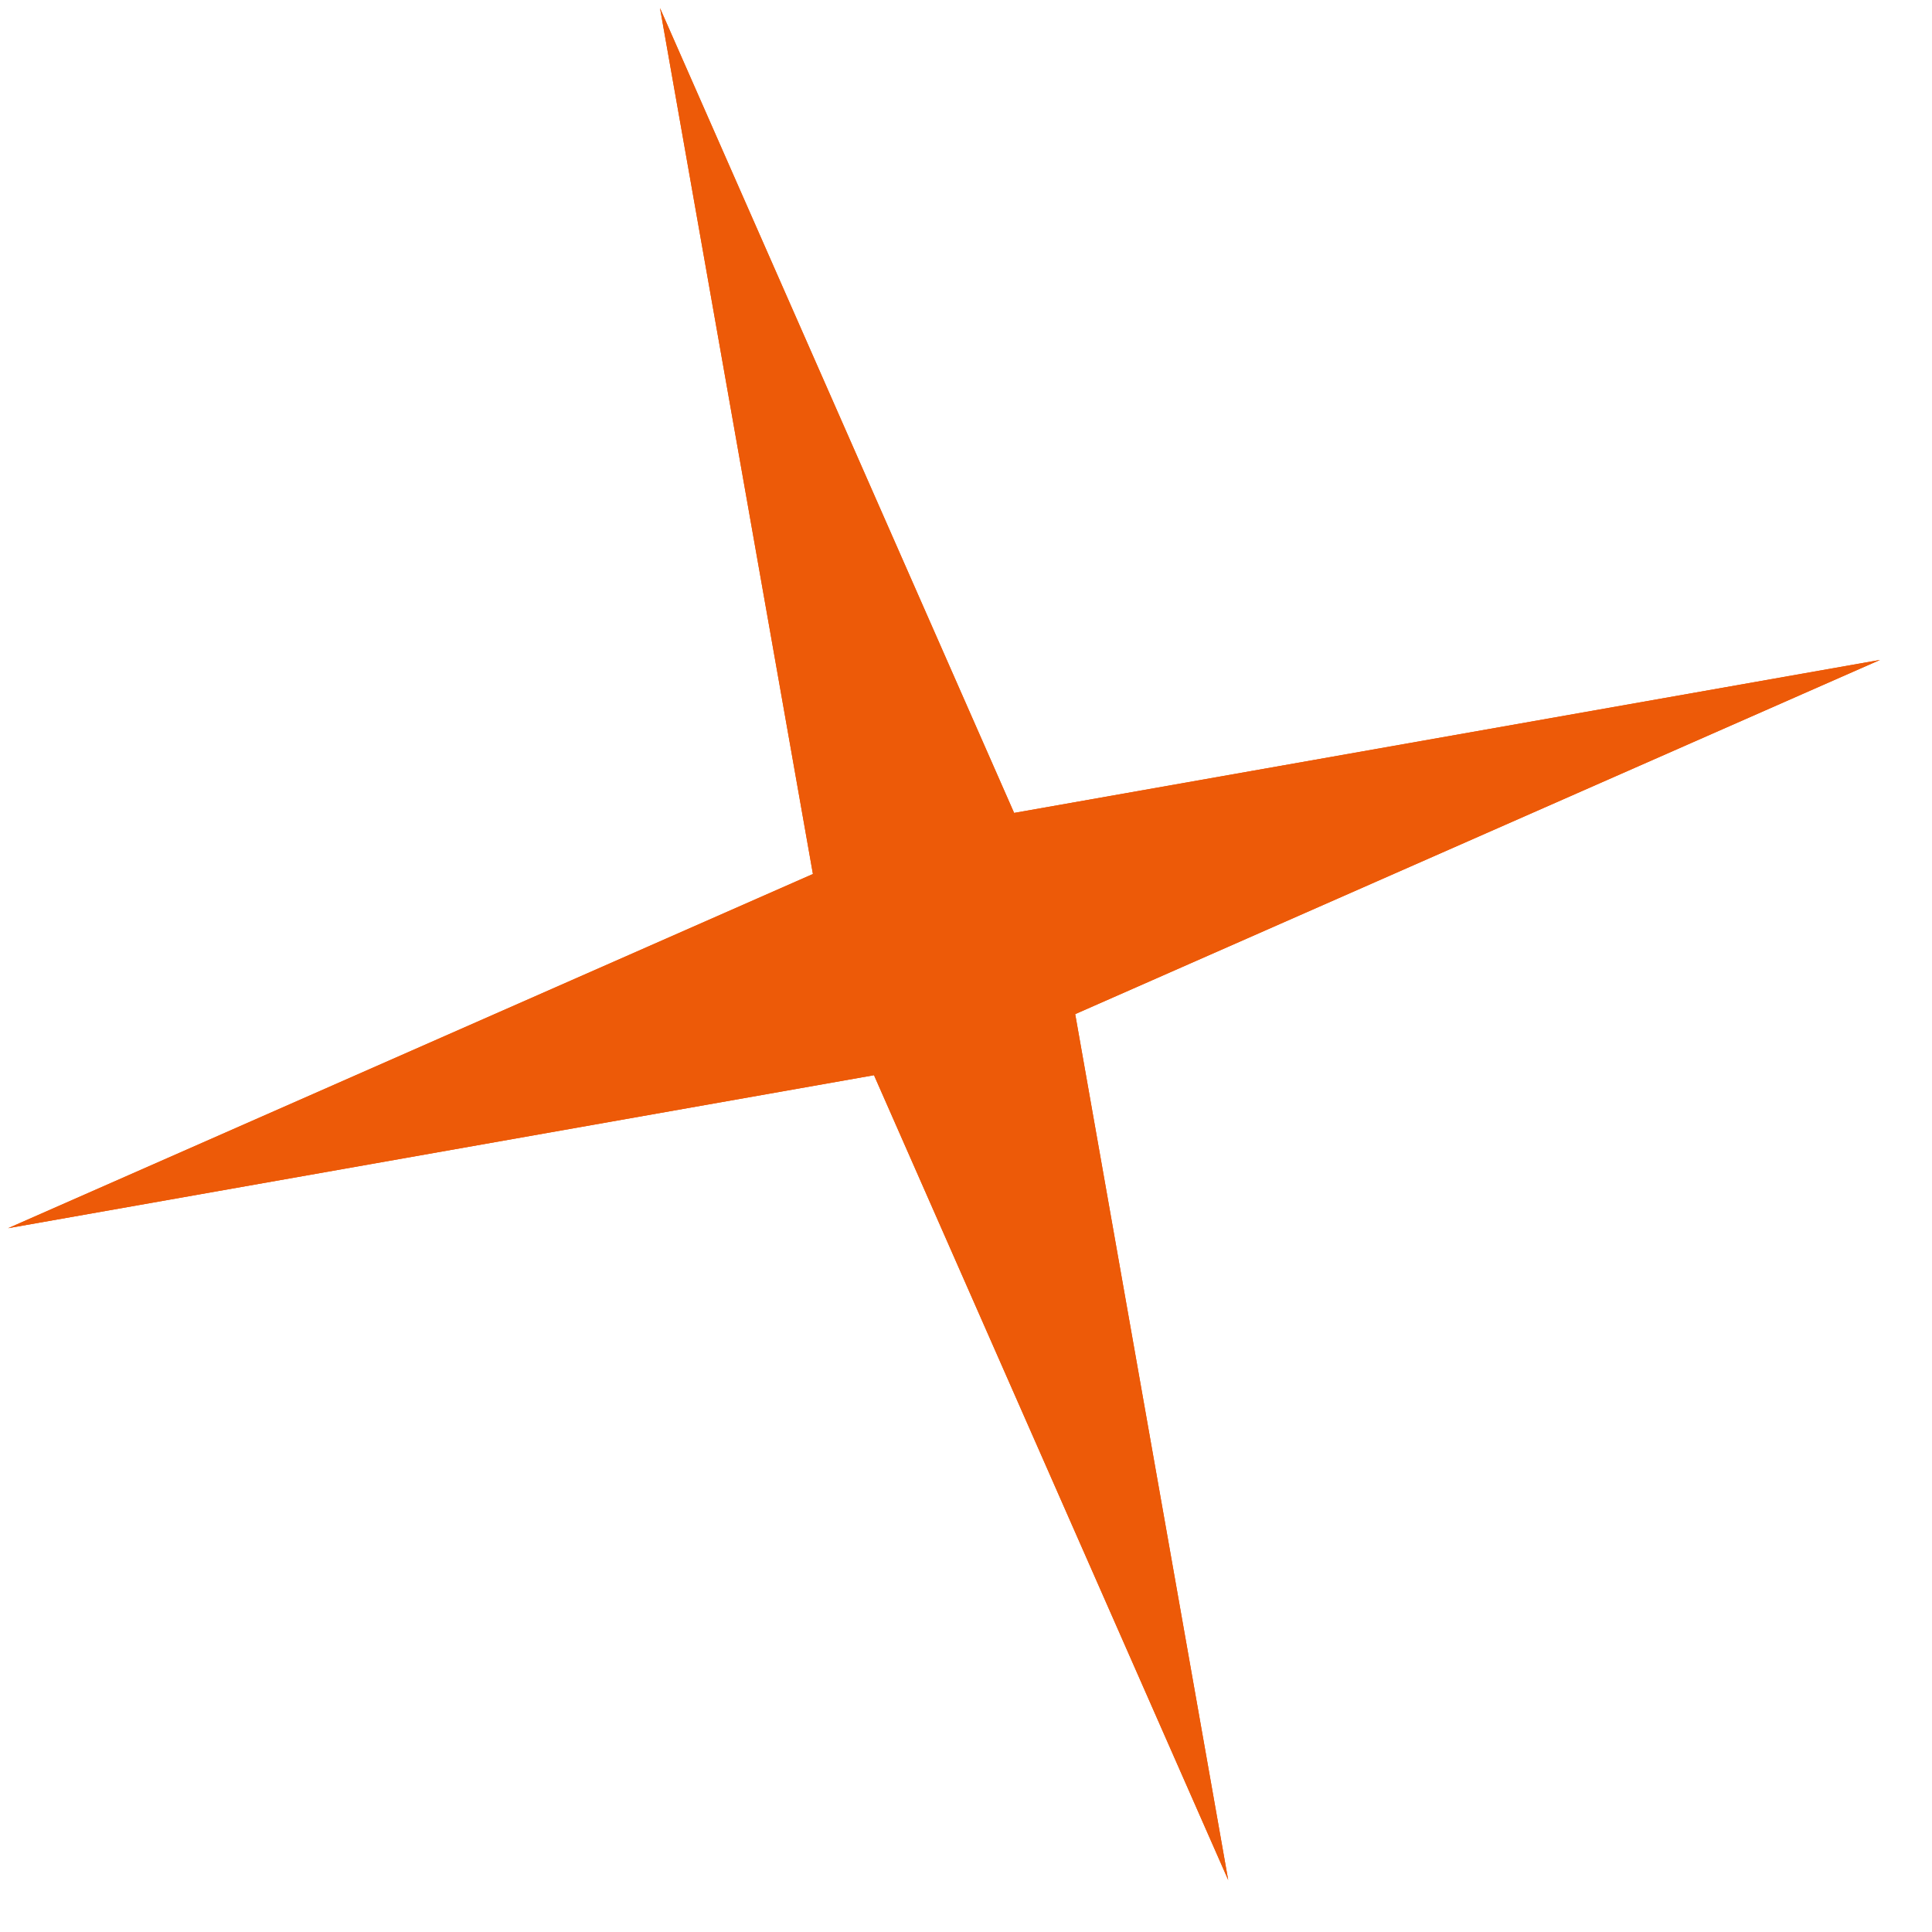<?xml version="1.0" encoding="UTF-8"?> <svg xmlns="http://www.w3.org/2000/svg" width="21" height="21" viewBox="0 0 21 21" fill="none"> <path d="M7.174 0.088L11.023 8.836L20.435 7.173L11.687 11.023L13.35 20.435L9.5 11.687L0.088 13.35L8.836 9.5L7.174 0.088Z" fill="#ED5A08"></path> <path d="M7.174 0.088L11.023 8.836L20.435 7.173L11.687 11.023L13.35 20.435L9.5 11.687L0.088 13.35L8.836 9.5L7.174 0.088Z" fill="#ED5A08"></path> </svg> 